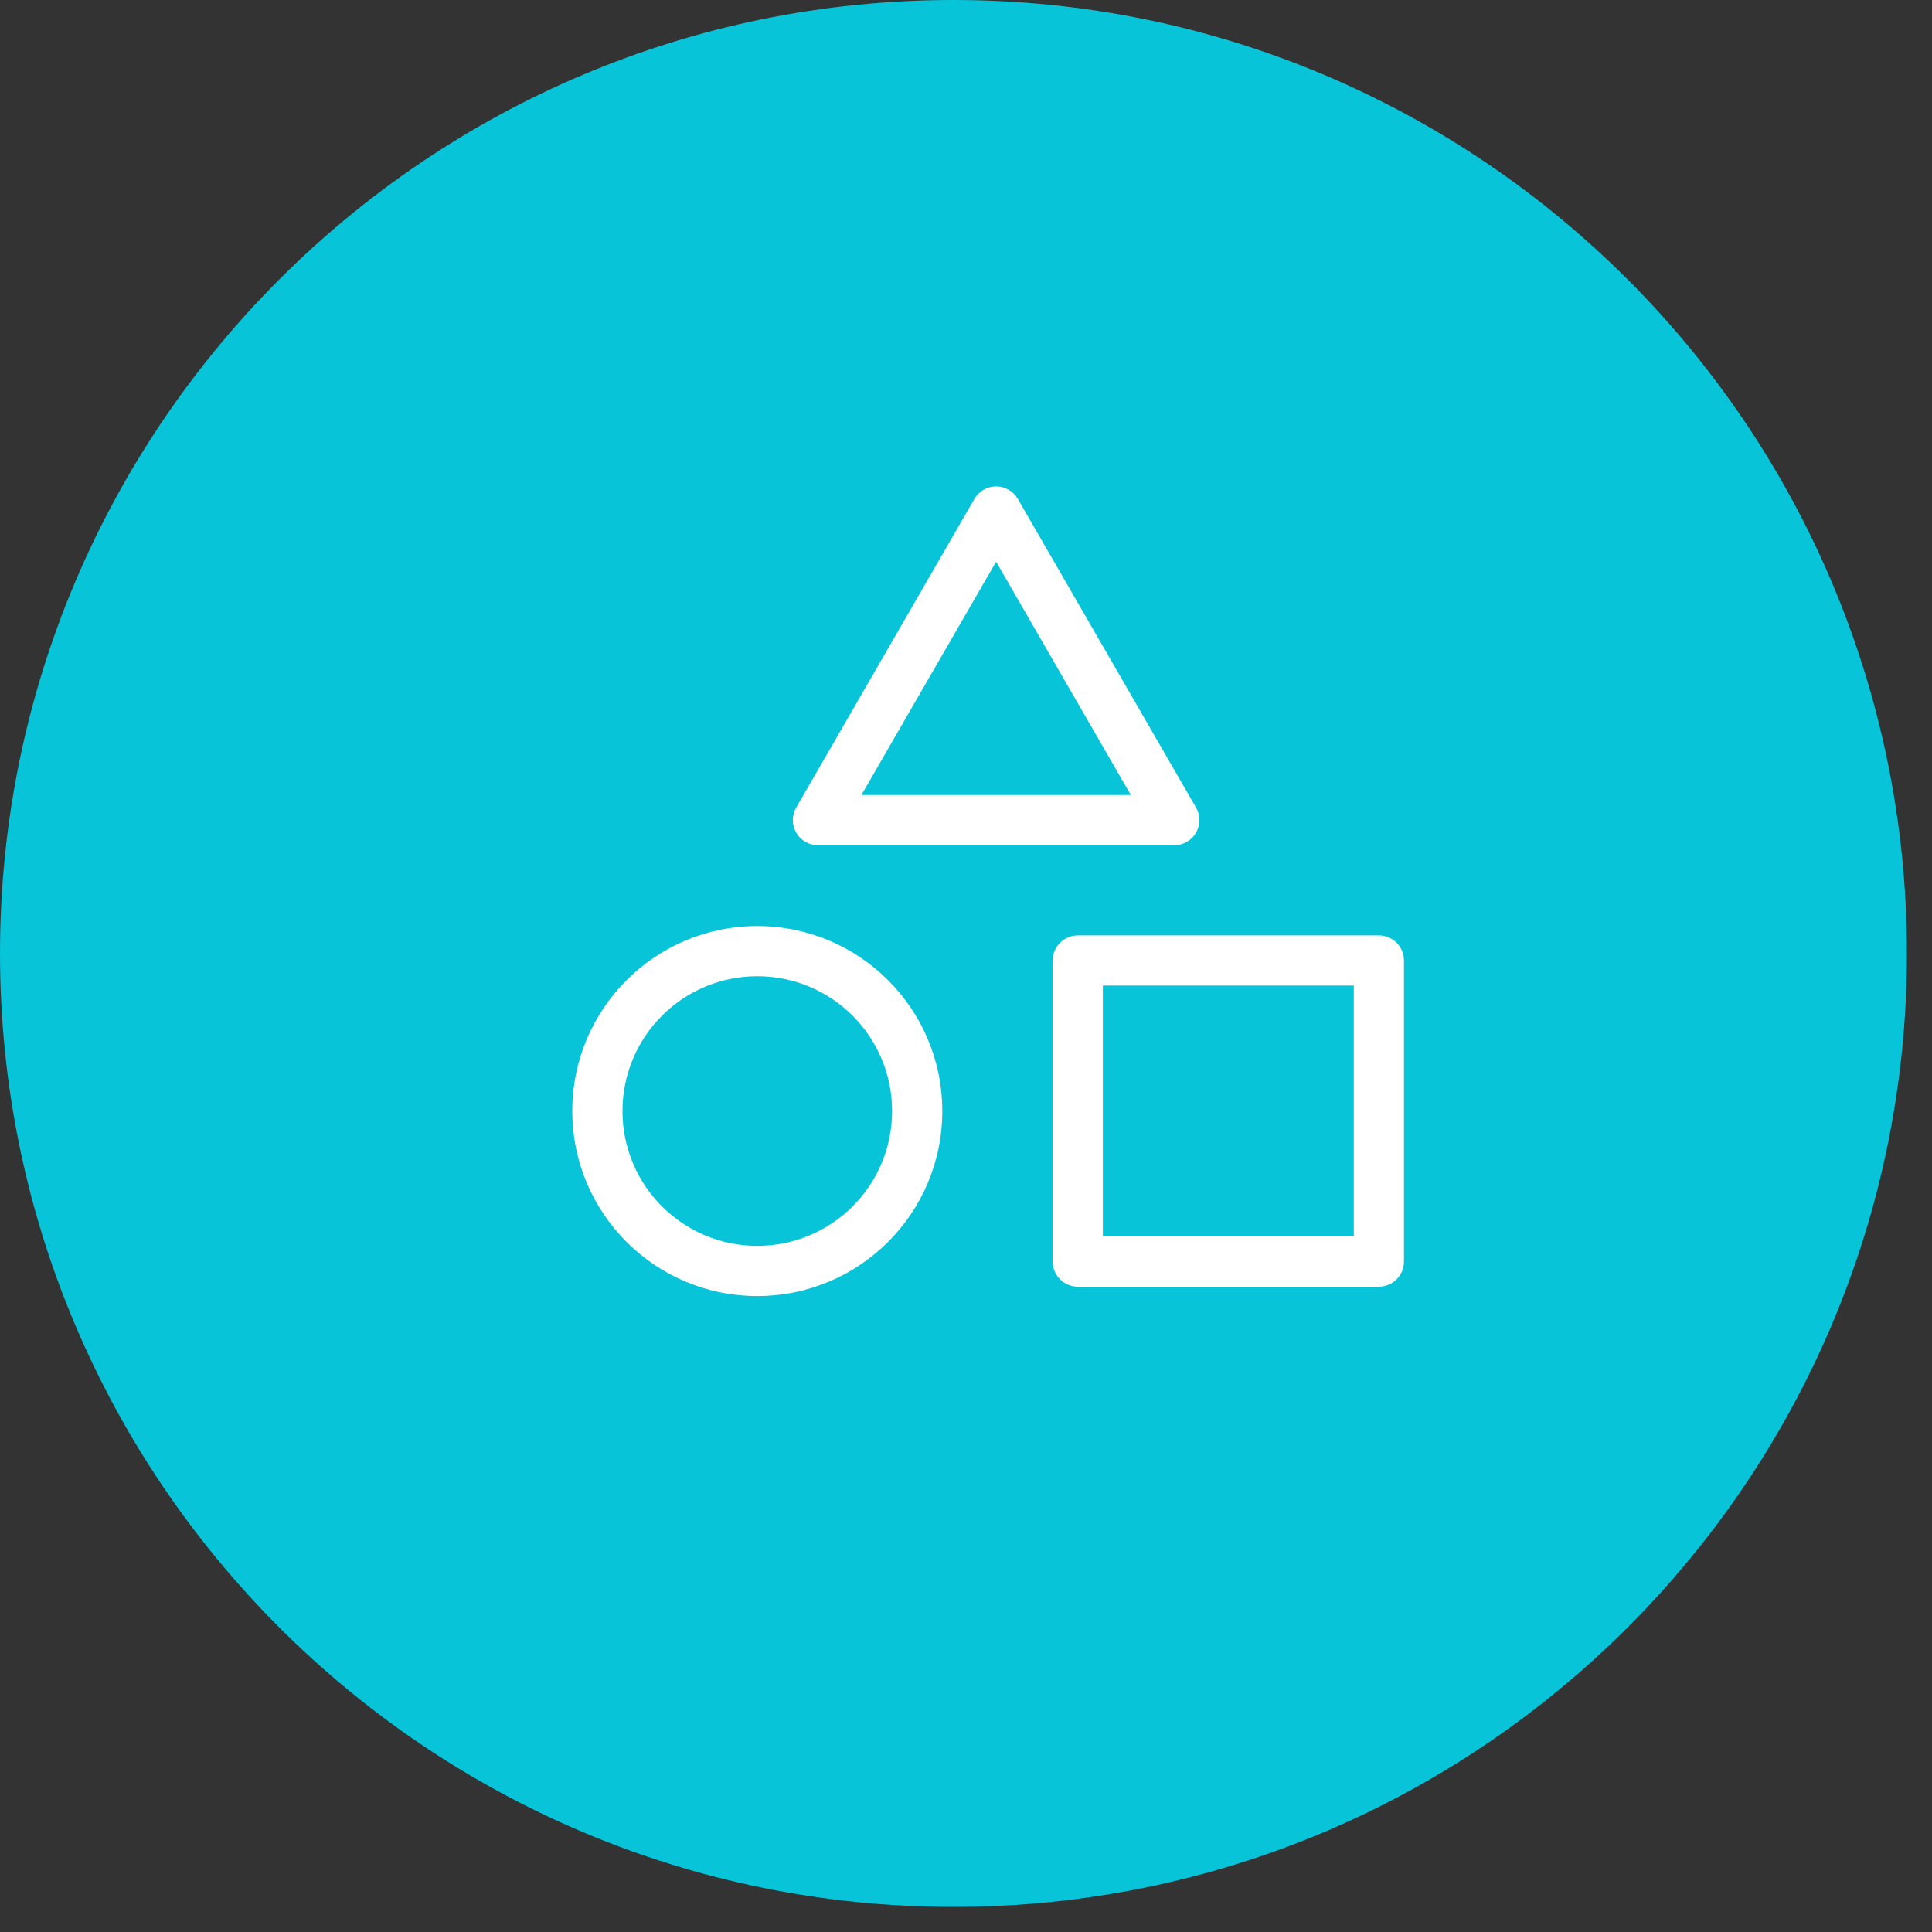 <svg width="77" height="77" viewBox="0 0 77 77" fill="none" xmlns="http://www.w3.org/2000/svg">
<rect x="0" y="0" width="77" height="77" fill="#333333" stroke="none"/>
<path d="M38 0C58.976 0 76 17.024 76 38C76 58.976 58.976 76 38 76C17.024 76 0 58.976 0 38C0 17.024 17.024 0 38 0Z" fill="#07C4D9"/>
<path fill-rule="evenodd" clip-rule="evenodd" d="M39.7 19.386C40.057 19.386 40.388 19.576 40.566 19.886L47.668 32.186C47.846 32.495 47.846 32.876 47.668 33.186C47.489 33.495 47.159 33.686 46.802 33.686H32.599C32.241 33.686 31.911 33.495 31.733 33.186C31.554 32.876 31.554 32.495 31.733 32.186L38.834 19.886C39.013 19.576 39.343 19.386 39.7 19.386ZM34.331 31.686H45.07L39.7 22.386L34.331 31.686ZM41.955 38.281C41.955 37.729 42.403 37.281 42.955 37.281H54.955C55.507 37.281 55.955 37.729 55.955 38.281V50.281C55.955 50.833 55.507 51.281 54.955 51.281H42.955C42.403 51.281 41.955 50.833 41.955 50.281V38.281ZM43.955 39.281V49.281H53.955V39.281H43.955ZM24.809 44.281C24.809 41.313 27.214 38.908 30.182 38.908C33.149 38.908 35.555 41.313 35.555 44.281C35.555 47.248 33.149 49.654 30.182 49.654C27.214 49.654 24.809 47.248 24.809 44.281ZM30.182 36.908C26.11 36.908 22.809 40.209 22.809 44.281C22.809 48.353 26.11 51.654 30.182 51.654C34.254 51.654 37.555 48.353 37.555 44.281C37.555 40.209 34.254 36.908 30.182 36.908Z" fill="white"/>
</svg>
